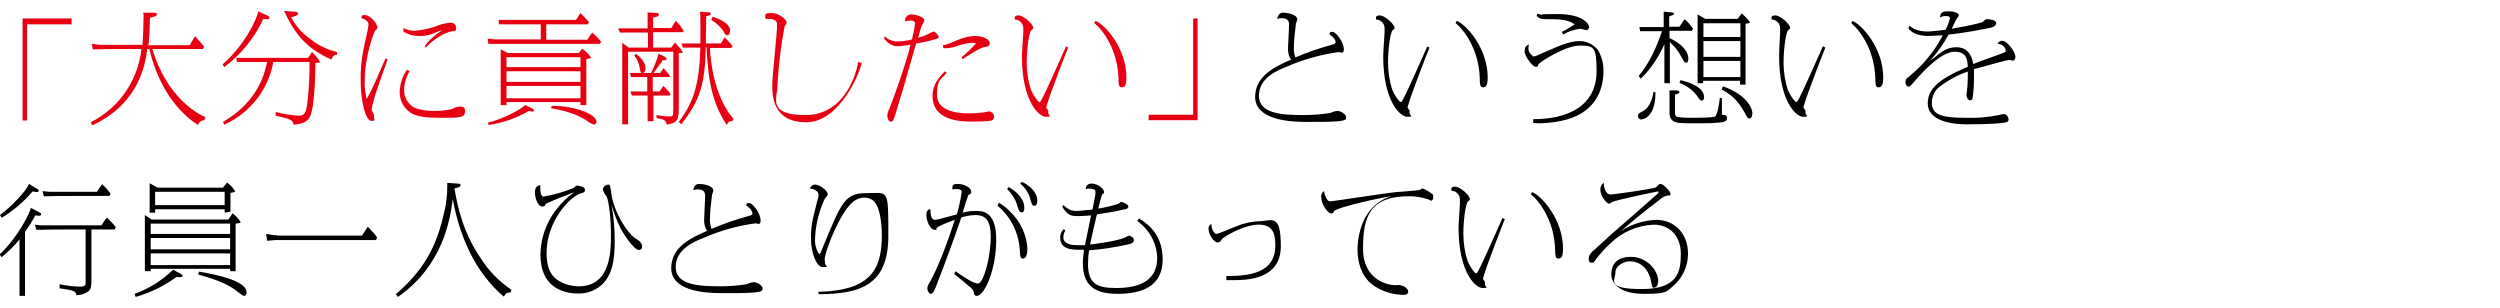 <?xml version="1.0" encoding="UTF-8"?>
<svg id="_レイヤー_1" data-name="レイヤー_1" xmlns="http://www.w3.org/2000/svg" version="1.1" viewBox="0 0 730 90">
  <!-- Generator: Adobe Illustrator 29.2.1, SVG Export Plug-In . SVG Version: 2.1.0 Build 116)  -->
  <defs>
    <style>
      .st0 {
        fill: #e60012;
      }
    </style>
  </defs>
  <path class="st0" d="M21,5.4H6.6v29.8h1.3V7.1h13v-1.7ZM43.4,13c.1-1.7.3-3.3.4-7.8,1.7-.5,2-.5,2-1s-.5-.5-1.2-.5h-2.8c.1.4.2.9.1,1.5,0,2.6-.1,5.4-.3,7.9h-12.3l-2.5-.3.3,1.6h1.5c0-.1,12.7-.1,12.7-.1-1,9.2-6.5,17.2-14.8,21.4l.5.9c3.8-1.9,14.2-7,16-22.3h.6c3.2,13.4,10.2,19.6,14.2,22.2.5-1,.8-1.3,1.9-1.4l.3-.9c-2.3-.9-11.4-5.9-15.5-19.9h14.8l.3-.7c-.4-.5-2.2-2.6-2.7-3l-1.5,2.6h-12.4ZM90.1,16.9h-21.1l.2,1.2h8.8c-.6,2.8-2.4,11.5-12.9,17.5l.4.8c7.5-3.4,12.9-10.2,14.3-18.3h10.6c0,4.1-.2,8.3-.7,12.4-.4,2.4-.7,3.3-2.6,3.3-2.2-.2-4.4-.5-6.6-1.1v1.1c4.3.9,5.1,1.3,5.2,2.6,3.2-.2,4.2-1.2,4.8-2.3,1.5-2.9,1.6-14.6,1.6-15.7,1.2-.1,1.3-.1,1.3-.4-.6-1-1.4-2-2.3-2.8l-1.2,1.8ZM75.4,3.3c-.4,2.4-4,9.9-10.4,15.5l.5.8c4.9-3.7,8.8-8.5,11.4-14.1.4,0,.8.1,1.2.1.3,0,.6-.1.6-.4s-.4-.6-.7-.7l-2.6-1.2ZM83,3.3c2.2,4.5,5,10.3,13.8,14.1.3-1.1.9-1.4,1.6-1.4v-.8c-2.8-.7-5.6-2-7.9-3.9-2.3-1.6-4.2-3.8-5.5-6.3.7-.1,2-.4,2-1s-.5-.5-1.2-.6l-2.9-.2ZM112.6,17c-3.3,7.6-3.7,8.6-5.5,11.9-.5-1.7-.7-3.5-.6-5.3,0-7.1,2.7-14.4,3.1-14.7.5-.4.6-.5.6-.9,0-1.2-2.2-3.6-3.6-3.6s-.8.4-1.1.9c1.5.3,2.1,1.3,2.1,1.8,0,.6-.2,1.2-.3,1.9-1.4,6.3-2,9-2,14,0,7.2,1.6,12.3,3.1,12.3s.8-.2.8-1.2c0-.4,0-.7-.2-1-.4-.9-.5-1-.5-1.3.4-1.8.9-3.7,1.5-5.4.4-1.3,2.7-7.6,3.2-9.1l-.6-.2ZM124.4,13.8c2.2-2.3,5.5-4.4,7.8-4.7.7,0,1-.1,1-.9,0-.9-.7-1.6-1.6-1.6,0,0,0,0,0,0-1.6.2-3.1.5-4.6,1.2-1.9.6-3.9,1-5.9,1.2-1.1,0-2.3-.3-3.3-.8v1c1.5,1,3.3,1.4,5,1.3,1.5,0,3-.3,4.3-1,.7-.3,1.4-.5,2.1-.7-2,1.2-3.8,2.8-5.2,4.7l.5.5ZM118.8,20.4c-1.3,1.9-2,4.1-2.1,6.4,0,2,.7,3.9,2.2,5.3,1.5,1.5,3.6,2.3,9.6,2.3s7.3,0,7.3-2-2.5-1.1-2.6-1.1c-.5.2-.9.3-1.3.6-1.7.3-3.3.5-5,.5-2,0-3.9-.2-5.8-.9-1.9-1-3.1-3-3.1-5.1,0-2,.6-3.9,1.6-5.6l-.6-.4ZM148.3,15.5l-2.1-1.1v16.3h1.7v-.9h21.6v.9h1.7v-13.4c.1,0,1.4-.3,1.4-.5-.7-1-1.6-1.9-2.6-2.6l-1,1.3h-20.7ZM147.9,20.8h21.6v3.1h-21.6v-3.1ZM147.9,25.1h21.6v3.6h-21.6v-3.6ZM147.9,16.7h21.6v2.9h-21.6v-2.9ZM159.6,7.1h12l.4-.6c-.8-.9-1.6-1.8-2.5-2.7l-1.3,2h-22.6c0-.1.1,1.3.1,1.3h1.5c0,0,10.7,0,10.7,0v4.4h-13.2l-2.3-.2.2,1.5h1.2c0,0,31.4,0,31.4,0l.3-.6c-.7-1-1.6-1.9-2.6-2.7l-1.4,2.1h-12v-4.4ZM153.5,30.6c-1.8,1.6-6.8,4.2-11,5.2l.2.7c4.1-.6,8.1-2,11.7-4.1.1,0,.9.2,1,.2s.5,0,.5-.3c0-.3-.2-.5-.5-.6l-1.9-1ZM160.9,31.6c5.2.9,7.8,2,10.4,3.6.6.5,1.3.9,2.1,1.2.4,0,.8-.4.8-.8,0-2.3-6.4-4.7-13.1-4.7l-.2.7ZM189,13.9h-5.4l-1.9-1.4v23.8h1.7V15.1h13.2v16.1c0,2.8,0,2.8-1.1,2.8-1.3,0-2.5-.2-3.8-.4v.9c2.1.3,2.7.5,3,1.9,3.2-.5,3.5-1.5,3.5-5v-15.9c.3,0,1.2,0,1.2-.3-.7-1-1.5-1.9-2.3-2.8l-1.1,1.5h-5.3v-4.5h8.8v-.6c-.6-1-1.3-1.9-2.2-2.7l-1.3,2.1h-5.3v-3.1c.8-.1,1.7-.3,1.7-.8s-.2-.5-.8-.5l-2.5-.2v4.7h-8.6l.5,1.2h8.2v4.5ZM189,22.5v4.2h-4.9l.4,1.2h4.6v7.5h1.7v-7.5h4.8l.2-.5c-.6-.8-1.3-1.6-2.1-2.3l-1.1,1.6h-2v-4.2h4.8l.2-.4c-.6-.8-1.2-1.5-1.9-2.2l-.9,1.4h-2c.5-.6,2.1-2.8,2.7-3.7.2,0,.4,0,.6,0,.2,0,.5,0,.5-.4s-.4-.6-.6-.7l-1.7-.8c-.5,1.9-1.3,3.8-2.2,5.6h-2.4c.4-.1.8-.4.8-1.4,0-1.8-1.8-3.5-2.8-4.2l-.5.5c.9,1.1,1.4,2.3,1.6,3.7.2,1,.2,1.3.6,1.4h-3.5l.4,1.2h4.6ZM206.3,14c.5,7.7,1,15.1,5.9,22.5.2-.3.5-1.1,1.2-1.1.1,0,.2,0,.4,0l.4-.7c-2.5-2.7-6.3-9.3-6.9-20.7h6.2l.4-.6c-.4-.5-1.2-1.4-2.3-2.5l-1.1,1.8h-4.4c0-2.3.1-5.8.1-8,.7-.1,1.3-.2,1.3-.7s-.4-.4-.8-.4l-2.3-.2c.2,1,.1,7.9.1,9.3h-5.5l.4,1.2h5.1c-.3,11.1-2.1,16.1-6.3,21.7l.7.7c5.7-7.2,6.9-11.9,7.2-22.5h.3ZM207.7,5.8c1.5.9,2.8,2.1,3.7,3.6.4.7.6.9,1,.9s.8-.5.8-1.3c0-2.2-3.2-3.5-5.1-4.1l-.4.8ZM250.6,18.1c-.6,3.7-4.1,15.5-15.4,15.5s-8.2-5-8.2-8.4c.3-5.9,1-11.7,2.1-17.5.3-.3.5-.7.6-1.1,0-.9-2.2-2.8-4.4-2.8s-1.8.4-1.8,1.7c.4,0,.8,0,1.2,0,2.2.2,2.2,1.1,2.2,1.9,0,2.5-1.4,14.7-1.4,17.5s0,10.8,9.9,10.8,15.8-14.7,16.2-17.3l-.9-.3ZM258.1,11.1c.8,1.3,2.1,2.2,3.6,2.4,1.4,0,2.8-.2,4.2-.5-.5,2.1-1.4,5.1-2.2,7.5-.8,2.6-3.9,11.2-4.1,11.5-.3.5-.5,1.1-.5,1.8,0,.4.2,1.7,1,1.7s.8-.5,1.5-2.6c2.1-6.8,2.5-8.2,5.9-20.2,2.1-.3,4.1-.8,6.1-1.4.2,0,.5-.2.5-.5s-.9-1.6-1.5-1.6c-.8.3-1.6.7-2.3,1.1-.7.3-1.4.5-2.2.7.9-3.3,1-3.5,1.3-3.9.2-.4.4-.7.5-1.1,0-1.3-3.2-1.8-3.7-1.8-1,0-1.8.6-1.9,1.6,0,.2,0,.4,0,.5.4-.2.9-.3,1.4-.3,1.5,0,1.5.6,1.5.9-.2,1.5-.5,3.1-.9,4.6-1.4.4-2.9.6-4.3.6-1.4,0-2.7-.5-3.6-1.5l-.3.7ZM281,17.3c1.9-1.2,5.2-3.4,6.6-3.6.6,0,1.4-.2,1.4-1.2s-2.1-2-4-2c-2.1,0-4.2.6-6.1,1.5-2.1.9-2.4,1-3.6,1.2l.2.9c1.4,0,2.8-.2,4.1-.7,1.4-.5,2.8-.8,4.2-.9.4,0,.8,0,1.2.2-1.3,1.4-2.7,2.8-4.2,4l.2.5ZM275.9,20.8c-1.7,1.8-3.6,3.8-3.6,7.2,0,7.2,8,7.5,11.5,7.5,2,0,3.9,0,5.8-.3.4-.2.7-.7.7-1.2-.1-.7-.6-1.3-1.4-1.5-.2,0-1.3.3-1.5.3-1.5.2-2.9.3-4.4.3-4.3,0-9.4-.9-9.4-5.5s1.3-4.4,2.8-6.3l-.6-.6ZM311.3,13.5c-1,2.2-5.7,12.9-7,15.3-.3.6-.5,1-.8,1s-1.6-1.5-2.5-3.7c-.8-2.5-1.2-5.2-1.2-7.9,0-3.4.6-8.9,1.4-9.4.4-.3.5-.4.5-.7,0-1-2.8-3.6-4.3-3.6s-1,.8-1.1,1.2c1.3,0,2.4,1,2.5,2.4,0,.6,0,1.2,0,1.3-.2,3.7-.4,5.7-.4,7.1,0,12.9,4.9,17.6,7,17.6s.7-.3.7-1.2,0-.5-.4-1.2c0-.1-.2-.2-.2-.4,0-.1.4-1.1.4-1.3.6-2.2,5.6-15.2,6-16.1l-.7-.4ZM319.5,6.7c2.6,2.1,6.9,7.9,7.1,16.3,0,1.3,0,2.5.9,2.5s1.4-.5,1.4-2.9c0-8.5-6.2-15.4-9-16.5l-.4.6ZM335.3,35.1h14.4V5.4h-1.3v28.1h-13v1.7Z"/>
  <path d="M378.3,16.9c-.3-.8-.5-1.7-.5-2.5,0-2.5.3-4.9.6-7.4,0-.2.4-1.1.4-1.3,0-1.6-3.2-2-4.1-2s-1.4.4-1.8,1.8c.4-.1.8-.2,1.2-.2,2.1,0,2.3.9,2.3,2.1s-.3,5.7-.3,6.8c0,1.1.2,2.3.9,3.2-4.3,1.9-10.5,4.6-10.5,10.9s8.9,7.3,14.7,7.3,9.1,0,10.9-.4c.6-.1,1-.3,1-1s-1.5-1.8-2.5-1.8-1.9.5-2.2.6c-2.6.4-5.2.6-7.8.6-6.2,0-13-.4-13-5.6s5.2-7.4,8.3-8.6c4.8-2.1,9.9-3.5,15.1-4.2.1,0,.7.2.8.2.5,0,.6-.6.6-1,0-2.1-2.3-5.1-3.3-5.1s-.7.2-.9.7c1.6,1.1,1.8,2,1.8,2.3s-.2.6-1.2.8c-3.6,1-7.2,2.2-10.6,3.7h0ZM416.8,13.5c-1,2.2-5.7,12.9-7,15.3-.3.6-.5,1-.8,1s-1.6-1.5-2.5-3.7c-.8-2.5-1.2-5.2-1.2-7.9,0-3.4.6-8.9,1.4-9.4.4-.3.5-.4.5-.7,0-1-2.8-3.6-4.3-3.6s-1,.8-1.1,1.2c1.3,0,2.4,1,2.5,2.4,0,.6,0,1.2,0,1.3-.2,3.7-.4,5.7-.4,7.1,0,12.9,4.9,17.6,7,17.6s.7-.3.7-1.2,0-.5-.4-1.2c0-.1-.2-.2-.2-.4,0-.1.4-1.1.4-1.3.6-2.2,5.6-15.2,6-16.1l-.7-.4ZM425,6.7c2.6,2.1,6.9,7.9,7.1,16.3,0,1.3,0,2.5.9,2.5s1.4-.5,1.4-2.9c0-8.5-6.2-15.4-9-16.5l-.4.6ZM456.6,10c1.5-.9,3.2-1.4,4.9-1.6.3,0,1.4.4,1.7.4.5,0,.8-.5.8-.9,0-1.1-2.1-3.8-9.2-3.8s-3.7.2-4.3.2c-.5,0-1.1-.1-1.6-.3l-.2.6c.9,1,1.5,1,3.7,1s5.4,0,7.4,1.5c-1.2.8-2.4,1.6-3.7,2.2l.3.8ZM447.6,35.9c.5,0,1,.1,1.6.1.8,0,7.5,0,12.2-2.7,4.7-2.7,6.8-7.3,6.8-12.4.1-2.2-.5-4.4-1.6-6.3-1.3-1.6-3.2-2.6-5.3-2.6-2.4,0-4.8.8-10,3.1-2.5,1.1-2.7,1.3-3.6,1.4-1.3-1.1-1.4-1.7-1.4-2.3,0-.4,0-.8.2-1.2-.6.2-1.3.4-1.3,2s2.4,4.5,3.2,4.5.4,0,.9-.8c.8-.9,7.9-5.4,12-5.4s4.9.4,4.9,7.4c0,10.4-8.6,14.1-18.5,14.1v1.1ZM498.1,5.6l-2.4-1.4v20.1h1.6v-.7h10.8v1.1h1.6V6.9c.3,0,1.3-.1,1.3-.4-.7-1-1.5-1.8-2.4-2.6l-1.2,1.6h-9.5ZM497.4,12h10.8v4.6h-10.8v-4.6ZM497.4,6.8h10.8v4h-10.8v-4ZM497.4,17.8h10.8v4.7h-10.8v-4.7ZM490.4,24.2c2.4.9,4.4,2.5,5.7,4.6.3.4.6.6.8.6s.7-.2.7-1c0-2.8-3.9-4.3-6.9-5l-.3.8ZM479.2,22.9c2.9-2.9,5.2-6.3,6.8-10v11.4h1.6v-12c1.3,1.2,2.5,2.6,3.3,4.2.9,1.6,1,1.8,1.5,1.8s.6-.8.6-1.2c0-1.2-.7-3.7-5.5-6v-2.1h6.5l.4-.6c-.7-1-1.5-2-2.5-2.8l-1.5,2.2h-3v-3c1-.4,1.4-.5,1.4-.8s-.2-.3-.8-.4l-2.2-.2v4.5h-7.1l.2,1.2h6.4c-1.5,4.5-3.7,9.4-6.8,13.1l.5.7ZM487.5,26v7.1c0,.8.3,1.7,1,2.2,1,.7,2.5.7,6.5.7s5,0,6.9-.2c1.4-.1,2.4-.3,2.4-1.3s-1-1-1.5-1c0-.7,0-4.2,0-4.9h-.6c-.2,1.4-.6,4.8-1.4,5.4-.6.4-5.4.4-6.3.4-1.5,0-2.9,0-4.4-.2-.6,0-1-.5-1-1,0,0,0,0,0,0v-5.6c.3,0,1.3-.3,1.3-.7s-.7-.5-1-.5h-1.9ZM482.8,26.8c-.3,2.5-1.4,4.8-3.1,5.7-1.2.6-1.4.7-1.4,1.4,0,.5.4,1,.9,1,0,0,0,0,.1,0,1.1-.2,2-.8,2.6-1.7,1.2-1.6,1.5-4.1,1.5-6.3h-.7ZM502.7,26.1c3.6,2,5,3.7,6.8,6.9.8,1.5.9,1.6,1.3,1.6.8,0,.9-1.3.9-1.5,0-1.5-1.6-5.4-8.6-7.9l-.4.9ZM532.3,13.5c-1,2.2-5.7,12.9-7,15.3-.3.6-.5,1-.8,1s-1.6-1.5-2.5-3.7c-.8-2.5-1.2-5.2-1.2-7.9,0-3.4.6-8.9,1.4-9.4.4-.3.5-.4.5-.7,0-1-2.8-3.6-4.3-3.6s-1,.8-1.1,1.2c1.3,0,2.4,1,2.5,2.4,0,.6,0,1.2,0,1.3-.2,3.7-.3,5.7-.3,7.1,0,12.9,4.9,17.6,7,17.6s.7-.3.7-1.2,0-.5-.4-1.2c0-.1-.2-.2-.2-.4,0-.1.3-1.1.4-1.3.6-2.2,5.6-15.2,6-16.1l-.7-.4ZM540.5,6.7c2.6,2.1,6.9,7.9,7.1,16.3,0,1.3,0,2.5.9,2.5s1.4-.5,1.4-2.9c0-8.5-6.2-15.4-9-16.5l-.3.6ZM557.2,8.2c1.5,2.3,5.2,2.3,6,2.3s3.7-.2,4.1-.2c-1.6,3.1-3.7,6-6.1,8.6-1.2,1.2-2.5,2.4-3.8,3.5-.8.6-1,.8-1,1.6s.5,1.3.8,1.3c.5,0,.6-.1,2.5-2.3.7-.8,6.8-7.9,11-7.9s3.7,3.3,3.9,4.4c-8.9,3.7-11.7,6.7-11.7,10.7s4.5,6.1,11.4,6.1,10.5-.3,11.5-.6c.5-.1.7-.4.7-.8,0-.8-.7-1.6-1.3-1.6-.5,0-1.1.2-1.6.3-3,.6-6.1.9-9.2.8-7.1,0-10.3-.7-10.3-4.4,0-1.8.8-3.6,2.3-4.7,2.5-1.9,5.2-3.4,8.2-4.4,0,1.4,0,2.8-.1,4.2,0,.4-.3,2.3-.3,2.7s.4,1.5,1,1.5.7-.3.8-.7c.3-1.9.4-3.8.4-5.8,0-1.3,0-2,0-2.6,5.6-1.6,9.9-2.7,10.2-2.7s1,.2,1.2.2c.4,0,.7-.5.7-1.1,0-1.5-2.4-4.7-3.9-4.7-.6,0-1.1.4-1.3.9,1.2,0,2.2.8,2.4,2,0,.4-.1.4-1.4.9-1.2.5-6.9,2.4-8.1,3-.8-4.7-3.7-4.9-5-4.9-1.6,0-3.2.6-4.4,1.5-.5.3-2.6,2.1-3.2,2.4,2.1-2.3,3.9-4.9,5.4-7.6.9-.1,5.6-.6,11.8-1.9.3,0,2.1-.4,2.1-1.4s-2-1.2-2.7-1.2-1,.7-1.2.8c-1.6.7-7.6,1.7-9.1,2,.4-.7.9-2,1.3-2.7.1-.2.8-1,.8-1.2,0-.7-1.4-1.2-3-1.2s-2.4.2-2.5,1.8c.6-.3,1.2-.5,1.9-.4,0,0,1,0,1,.6-.3,1.2-.7,2.3-1.3,3.4-.7.1-4,.5-5.3.5s-3.7-.2-5.2-1.7l-.3.7Z"/>
  <path d="M25,66.9v13.9c0,.3,0,1.9,0,2.1-.1.6-.7.8-1.5.8-2.1,0-4.1-.3-6.1-.7v1.2c3.7.5,4.8.7,4.9,2,1.3,0,2.5-.4,3.5-1.1.9-.8.9-1.7.9-4.3v-13.8h6.8l.3-.7c-.8-1-1.7-1.9-2.6-2.8l-1.6,2.3H11.8l-1.6-.2.4,1.5h1.2c0-.1,13.2-.1,13.2-.1ZM.5,75.1c1.9-1.6,3.7-3.3,5.2-5.2v16.5h1.6v-18.7c1.1-1.5,2.1-3.1,3-4.8.3,0,.7.1,1,.1.2,0,.7,0,.7-.4s-.3-.5-.7-.7l-2.3-1.2c-.3,1.5-3.7,8.5-9.1,13.6l.5.7ZM8.5,53.6C7.8,55.6,3.6,60.1,0,62.8l.5.8c3.4-2.1,6.5-4.7,9-7.7.4,0,.8.2,1.3.2.4,0,.5-.3.5-.4,0-.3-.1-.4-.9-.8l-1.9-1.2ZM12.4,55.8l.4,1.5h1.2c0-.1,18-.1,18-.1l.3-.6c-.7-1-1.5-2-2.5-2.8l-1.5,2.2h-13.9l-2.1-.2ZM44.3,64.1l-2-1.3v16.4h1.7v-.7h23.2v.7h1.6v-13.9c.2,0,1.5-.2,1.5-.4-.6-1-1.4-1.9-2.4-2.6l-1.2,1.8h-22.5ZM44,69.5h23.2v3.3h-23.2v-3.3ZM44,74h23.2v3.4h-23.2v-3.4ZM44,65.3h23.2v3h-23.2v-3ZM50.5,78.8c-3.2,3.1-7,5.5-11.2,7l.3.9c4.3-1.2,8.3-3.2,11.9-5.8.2,0,1,0,1.2,0,.6,0,.6-.2.6-.3,0-.4-.6-.7-.8-.8l-1.9-1ZM46,54.8l-2.3-1.3v8.6h1.6v-1h20.3v1l1.7-.3v-5.5c.8-.1,1.4-.2,1.4-.4-.6-1-1.4-1.9-2.4-2.6l-1.2,1.5h-19.2ZM45.3,56h20.3v3.9h-20.3v-3.9ZM58,80.2c6.1,1.7,8.9,3,11.4,5,1.4,1.1,1.6,1.2,1.9,1.2s.7-.3.7-1c0-3.5-8.9-5.2-13.9-6.1l-.2.9ZM80.9,68.7c-1.1,0-2.1-.2-3.2-.4l.3,2c.7,0,2.1-.2,2.2-.2h29.6l.3-.8c-.8-1.1-1.7-2.1-2.7-3.1l-1.7,2.6h-24.8ZM149.3,84.6c-3.5-2.4-6.5-5.4-8.8-9-5.4-7.8-6.9-15.4-7.8-20.6.7-.1,1.8-.4,1.8-.9s-.6-.5-1-.5l-2.9-.2c0,.3,0,.7,0,1,0,2.7-.3,5.4-1,8-2.2,9.9-6.1,16.7-14,23.5l.6.8c13.2-9.2,15.3-22.8,16-28.6,2,10.9,6.5,21.4,14.9,28.5.7-1,.8-1.2,2-1.2l.2-.7ZM157.6,54.1c-1.3.2-1.4,1.5-1.4,2.1,0,1.7.9,4.1,2.1,4.1s.6-.4,1-.7c.6-.5,6.8-2.9,8.4-3.5-2,1.4-3.7,3.1-5.2,5-3,3.8-4.6,8.4-4.7,13.2,0,9.2,6.1,11.4,11,11.4,2.7.1,5.4-1,7.3-2.9,2.6-2.8,3.4-6.6,3.4-12.5,0-3.5-.3-6.9-.9-10.4.7,2.3,1.5,4.6,2.6,6.8,1,1.8,3.9,6.3,5.4,6.3.5,0,.9-.4.9-.9,0-1.3-1-1.9-2.1-2.6-2.1-1.3-6.2-7.6-6.9-13-.3-2.4-.4-2.6-.8-2.6-.9,0-1.6.7-1.7,1.5.3.7.6,1.3,1.1,1.9.8,1.7,1.3,7,1.3,11.4s0,14.9-9.4,14.9c-1.8,0-3.5-.4-5.1-1.2-2.3-1.1-4.3-3.2-4.3-8.5,0-9.4,6.9-16.5,9.9-17.4,1.1-.3,1.3-.4,1.3-1.2s-1.9-1.1-2.2-1.1-.4,0-1.1.7c-2.8,1.1-5.8,2-8.8,2.5-1,0-1-2.5-.9-3.3ZM207.8,66.9c-.3-.8-.5-1.7-.5-2.5,0-2.5.3-4.9.6-7.4,0-.2.4-1.1.4-1.3,0-1.6-3.2-2-4.1-2s-1.4.4-1.8,1.8c.4-.1.8-.2,1.2-.2,2.1,0,2.3.9,2.3,2.1s-.3,5.7-.3,6.8c0,1.1.2,2.3.9,3.2-4.3,1.9-10.5,4.5-10.5,10.9s8.9,7.3,14.7,7.3,9.1,0,10.9-.4c.6-.1,1.1-.3,1.1-1s-1.5-1.8-2.5-1.8-1.9.5-2.2.6c-2.6.4-5.2.6-7.8.6-6.2,0-12.9-.4-12.9-5.6s5.2-7.4,8.3-8.6c4.8-2.1,9.9-3.5,15.1-4.2.1,0,.7.2.8.2.5,0,.6-.6.6-1,0-2.1-2.3-5.1-3.3-5.1s-.7.2-.9.7c1.6,1.1,1.8,2,1.8,2.3s-.2.6-1.2.8c-3.6,1-7.2,2.2-10.6,3.7ZM239,85.9c12.6,0,20.4-2.9,20.4-17.1s0-12.4-6.5-12.4-7.3,3-13.2,17.2c-.1.3-.4.6-.5.6-.9-1.3-1.3-2.9-1.2-4.4.1-4,1.1-8,2.8-11.7.1-.2.9-1,.9-1.3,0-1.2-2.4-2.9-3.7-2.9-.7,0-1.3.5-1.5,1.2,1.1-.1,2.5.8,2.5,1.6,0,.2,0,.4,0,.6-2,7.6-2.2,8.8-2.2,12.4s1.4,8.3,3.5,8.3.6-.5.6-1.1-.1-1-.1-1.2c0-1,1.4-5.6,3.9-10.5,2.3-4.5,4.5-7.5,7.7-7.5.9,0,1.8.3,2.5.8,2.6,2.1,2.6,9.3,2.6,10.4,0,10.2-3.8,16-18.5,16.3v.9ZM278.5,79.9c1.6,1.3,2.9,2.3,4,3.3,1.3,1,1.7,1.4,1.9,2.3,0,.4.2.9.8.9,2.3,0,5.7-7.7,5.7-16.4s-4.3-8.4-6.3-8.4c-1.2,0-2.4.2-3.5.5.2-.7,1.3-4.3,1.5-4.7,0-.3.2-.5.5-.6.4-.3.5-.4.5-.7,0-1.5-2.3-2.4-4-2.4s-1.5.7-1.5,1.6c.3,0,.7-.1,1-.1,1,0,1.7.1,1.7.9-.3,2.2-.8,4.4-1.4,6.5-.9.2-5.6,1.6-6.4,1.6-1.4,0-1.3-2.6-1.3-3.1-.4,0-1.2.2-1.2,1.6,0,2.2,1.3,4.4,2.4,4.4s.3,0,.6-.5c.6-.7,3.4-1.7,5.3-2.4-3.5,10.8-6.1,16.1-7.3,18.2-.7,1.2-.7,1.2-.7,1.9s.6,1.5.9,1.5c.7,0,1-.6,1.6-2.1,3.1-7.9,6.2-16.6,7.4-20.2,1.3-.4,2.7-.7,4.2-.7,3,0,4.4,1.8,4.4,6.2,0,6.4-2.2,13.8-3.7,13.8s-4.7-2.3-6.6-3.6l-.3.7ZM294.1,55.2c1.4,1.4,2.5,3.1,3,5,.3.9.5,1.8,1.2,1.8s.8-.6.8-1.5c0-1.8-1.5-4.2-4.6-5.9l-.4.6ZM297.9,53.6c1.5,1.2,2.6,2.9,3,4.8.4,1.2.5,1.7,1.1,1.7s.9-.6.9-1.5c0-2.5-2.3-4.5-4.5-5.5l-.5.5ZM291.3,60.1c4,3.3,6.3,8.2,6.5,13.3.1,1.3.1,2.1.9,2.1s1.3-.9,1.3-3c-.2-3.1-1.3-6-3.1-8.5-1.4-1.9-3.2-3.6-5.2-4.8l-.4.8ZM332.3,64.7c3.4,2.5,5.5,6.4,5.6,10.6,0,7.3-6.2,8.8-12,8.8s-8.2-1.4-8.2-7.1c0-1.3.1-2.6.3-3.9,3.9-.3,7.8-.9,11.7-1.8.5-.1,1.4-.4,1.4-1.2s-1.1-1.3-1.5-1.3c-.4.2-.8.4-1.2.6-2.3,1-8.3,1.8-10.1,2,.2-1.2,1.2-5.5,2-8.8,1.2-.2,4.9-.7,8.2-1.5.5-.1,1-.3,1-.8s-1.4-1.3-2-1.3-.2,0-.6.3c-.5.5-5.3,1.5-6.2,1.6.1-.6.9-3.6,1-3.8,0-.1.1-.3.2-.4.4-.2.5-.3.5-.6,0-.9-1.7-2.5-3.7-2.5-.8,0-1.6.5-1.6,1.4,0,.1,0,.2,0,.3.3-.2.6-.3,1-.2.8,0,1.8.1,1.8,1s-.6,3.4-.9,5.1c-.6,0-3.7.4-4.6.4-1.9,0-2.6-.6-3.9-1.7l-.3.5c1.3,2.1,2.2,2.7,4.3,2.7s3.5-.2,4.1-.2c-.6,2.9-1.5,7.2-1.8,8.7-1.2,0-1.9,0-2.3,0-1.3,0-4-.2-4-2.3,0-.7.2-1.4.6-2l-.5-.4c-.7.7-1.1,1.6-1,2.6,0,3.6,4,3.5,6.9,3.4-.1,1.3-.3,2.8-.3,3.9,0,6.2,3,9,10.1,9s13.2-2.1,13.2-10.1-5.5-11-6.9-11.9l-.5.6ZM358.1,81.8c.7,0,1,0,1.9,0,3.7,0,14,0,14-9.9s-2.7-7.3-6.5-7.3c-2.2.1-4.3.6-6.3,1.4-.9.3-5.4,2.3-6,2.3s-1.4-1.2-1.5-2.9c-.6.3-.9.9-.8,1.5,0,1.6,1.6,3.9,2.6,3.9s1.2-1,1.5-1.2c2.3-1.6,6.9-4,10.5-4s4.9,1.8,4.9,6c0,8.2-7.6,9-14.3,9v.9ZM386.6,55.8c-.6.4-.9,1.1-.8,1.8,0,2.1,2,4.7,2.8,4.7s.5,0,1-.7c1-1.1,13.5-3.9,16.7-4.3-8.8,2.6-9.9,12.1-9.9,15.6s1,7.6,4.3,10.2c2.6,1.9,5.7,2.9,8.9,3,.5,0,1.6,0,1.6-.9s-1.1-1.5-1.3-1.6c-.7-.3-1.5-.5-2.3-.3-1.8,0-9.6-1.1-9.6-10.8s2.3-15.2,13.5-15.2c1.9,0,3.7.3,5.5.9.3.1.6.3.9.4.5,0,.6-.7.6-1.1,0-.3,0-.6-.3-.9-.9-.6-1.8-1.2-2.8-1.6-.2,0-.8.5-1,.5-1,.2-5.8.5-6.9.6-3,.3-18.5,2.7-19,2.7s-.8-.2-1.2-.9c-.4-.7-.6-1.4-.7-2.2h0ZM438.8,63.5c-1,2.2-5.7,12.9-7,15.3-.3.6-.5,1-.8,1s-1.6-1.5-2.5-3.7c-.8-2.5-1.2-5.2-1.2-7.9,0-3.4.6-8.9,1.4-9.4.4-.3.5-.4.5-.7,0-1-2.8-3.6-4.3-3.6s-1,.8-1.1,1.2c1.3,0,2.4,1,2.5,2.4,0,.6,0,1.2,0,1.3-.2,3.7-.4,5.7-.4,7.1,0,12.9,4.9,17.6,7,17.6s.7-.3.7-1.2,0-.5-.4-1.2c0-.1-.2-.2-.2-.3,0-.1.4-1.1.4-1.3.6-2.2,5.6-15.2,6-16.1l-.7-.4ZM447,56.7c2.6,2.1,6.9,7.9,7.1,16.3,0,1.3,0,2.5.9,2.5s1.4-.5,1.4-2.9c0-8.5-6.2-15.4-9-16.5l-.4.6ZM468.3,53.4c-.7.4-1,1.2-1,2,0,1.8,1.8,4.1,2.6,4.1.3-.1.6-.3.8-.5,1.2-.6,13.2-3.1,13.4-3.1.1,0,.2,0,.2.2,0,.1-.2.3-.2.4-.4.4-13.2,11.6-13.8,12.1-.8.7-4.2,3.9-4.5,4.1-1.2,1-1.9,1.8-1.9,2.8s.3,1.2.9,1.2.6-.1,1.1-.8c1.2-1.7,2.7-3.3,4.2-4.7,3.4-3.4,8-5.4,12.8-5.6,4.7,0,7.9,3.4,7.9,8.4s-.6,10.4-11.3,10.4-7.8-2.5-7.8-4.8,3-3.3,4.1-3.3c4.1,0,5.9,3.4,6.3,5.8.4,1.9.3,1.9.9,1.9s1.2-.6,1.2-1.9c0-3.2-3.4-7.1-7.9-7.1s-5.8,2.5-5.8,5.1,2.4,5.7,9.5,5.7,6.5-.6,8.8-2.5c2.6-2.3,4.1-5.7,4.1-9.2,0-6.7-4.8-9.9-9.1-9.9-3.7.1-7.4,1.2-10.5,3.3,2.2-1.9,5.4-4.7,11.6-9.4.6-.5,1.3-.9,2.1-1,.6,0,.8,0,.8-.5,0-.7-2.1-2.9-2.9-2.9-.1,0-.2,0-.4.1-.1,0-.8.8-1,.9-.7.5-12.8,2.1-13.1,2.1-1.9,0-2.1-2.8-2.1-3.4h0Z"/>
</svg>